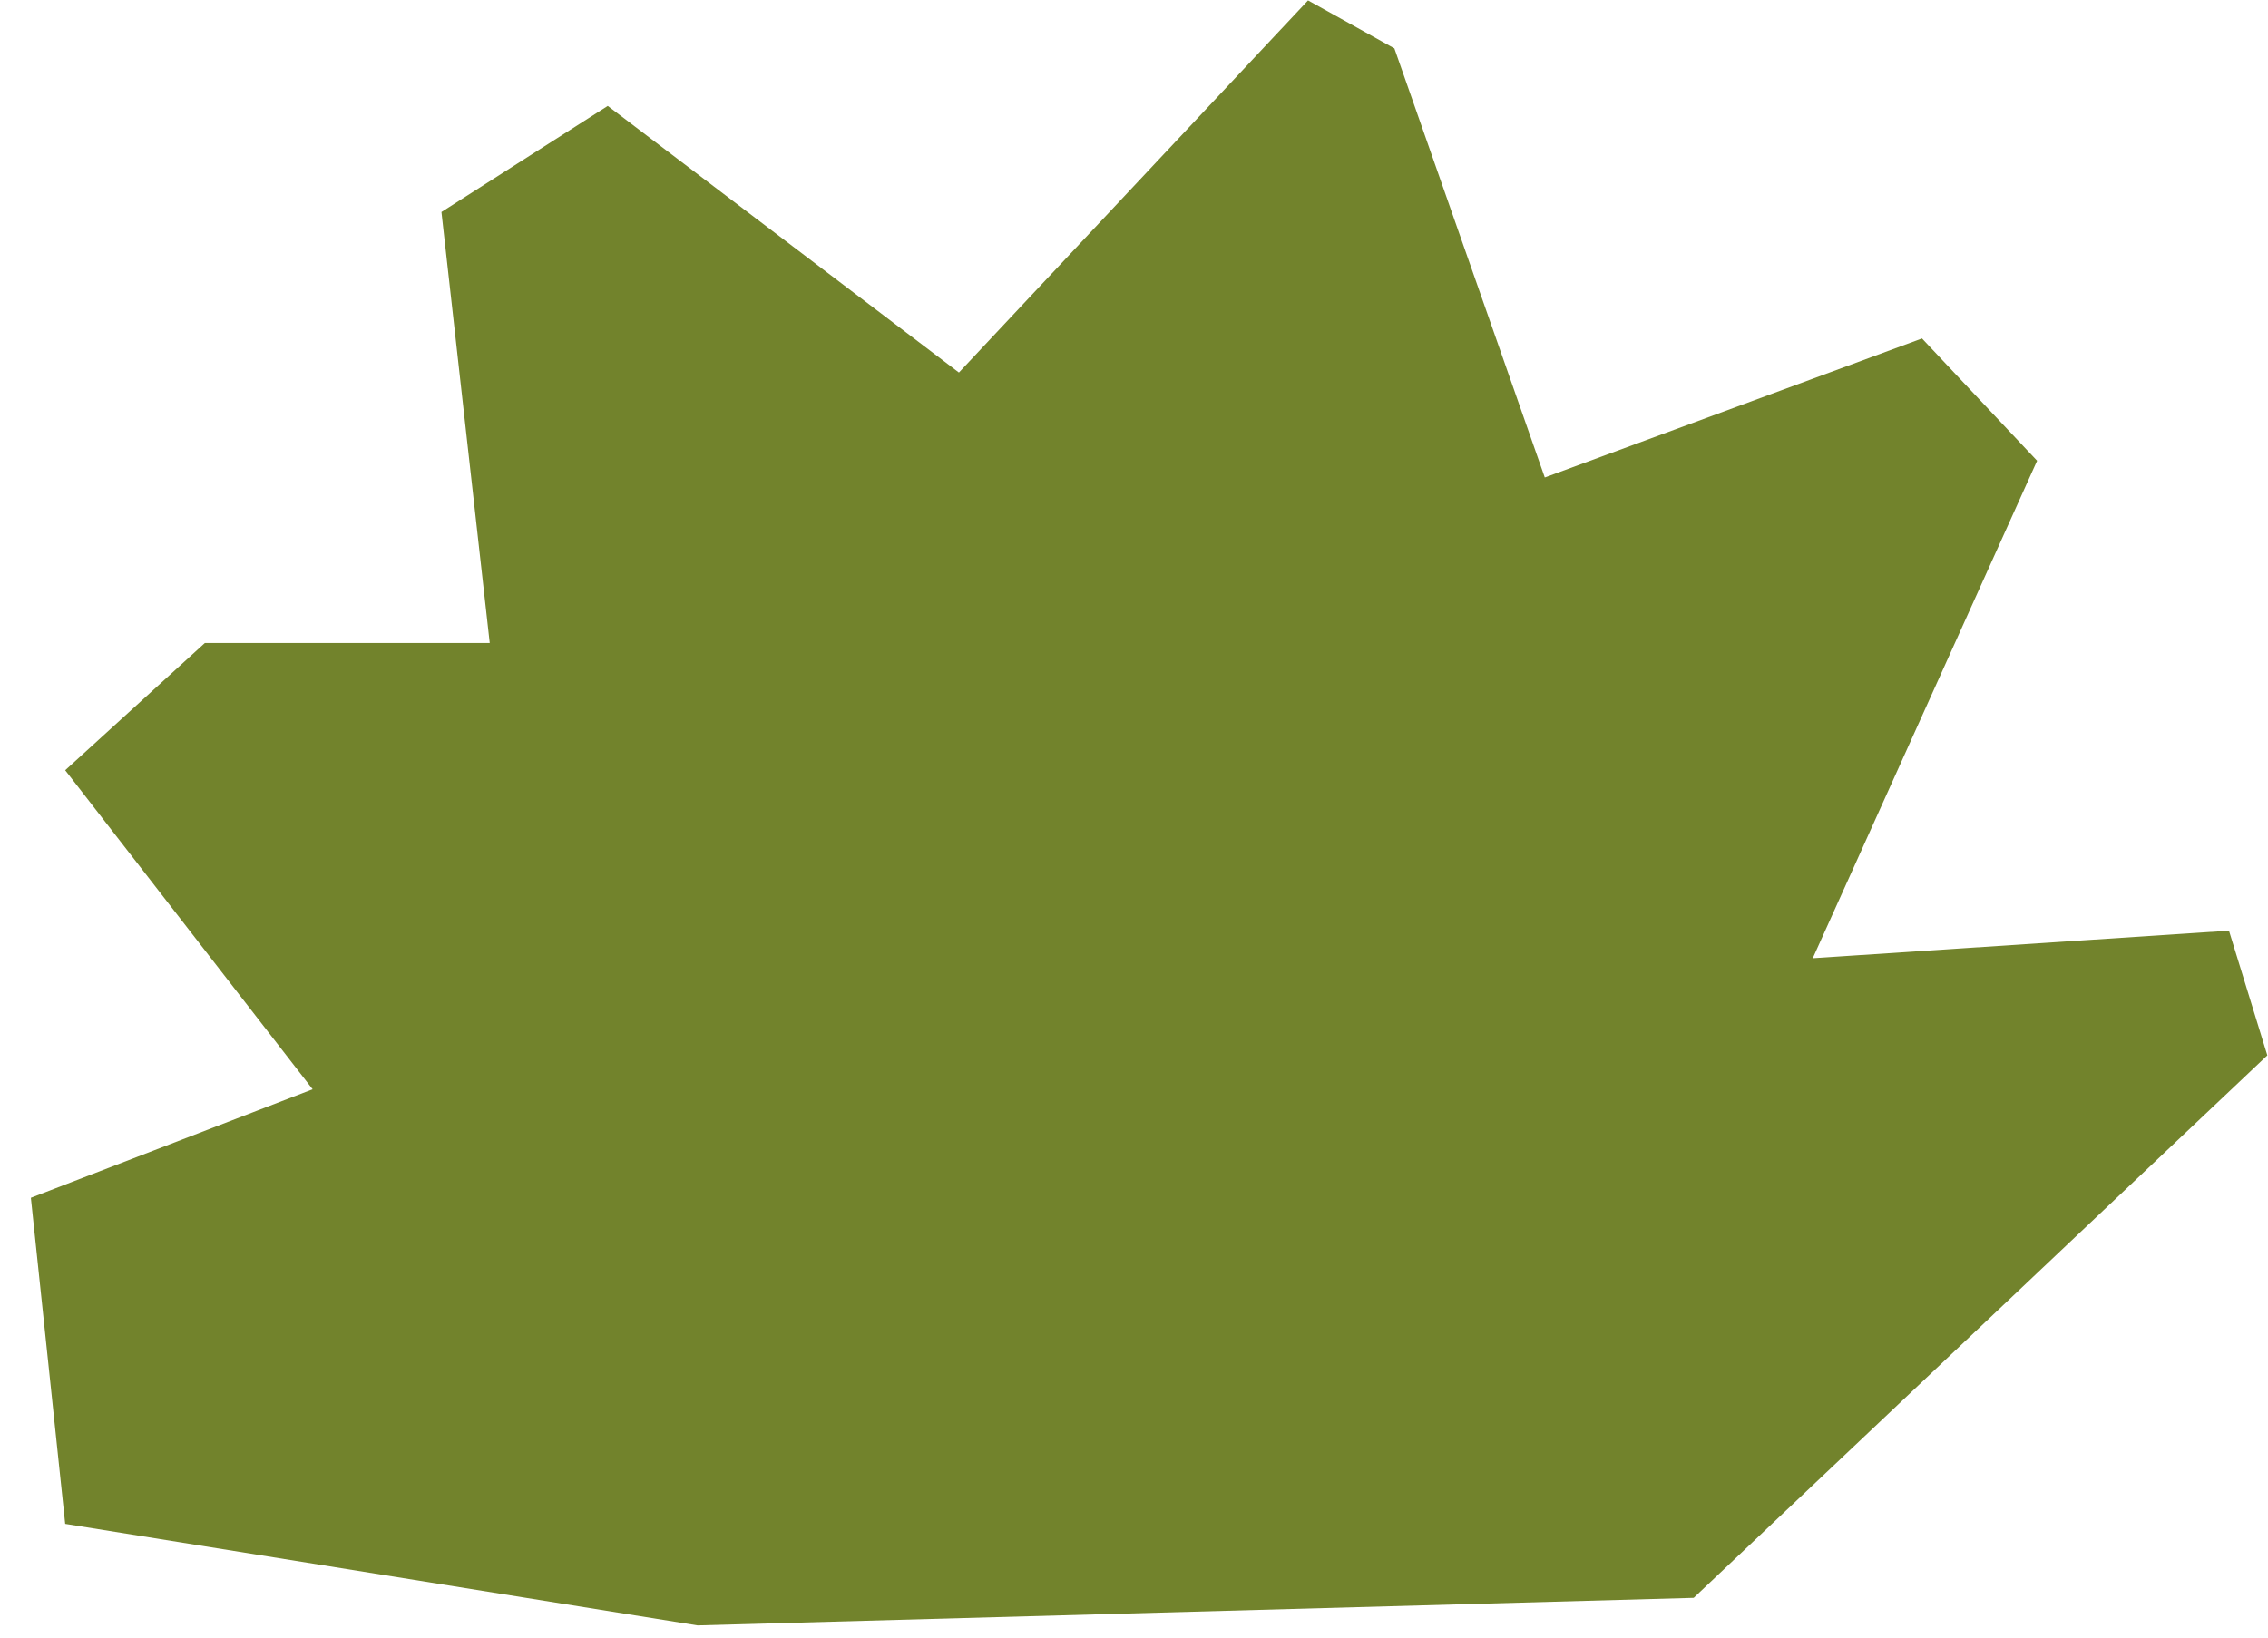 <?xml version="1.0" encoding="UTF-8"?> <svg xmlns="http://www.w3.org/2000/svg" width="72" height="52" viewBox="0 0 72 52" fill="none"><path d="M30.442 11.829L19.294 3.363L14.014 6.732L15.547 20.417L6.504 20.417L2.07 24.458L9.925 34.588L0.98 38.035L2.07 48.388L22.146 51.613L53.768 50.738L71.979 33.512L70.761 29.553L57.548 30.427L64.67 14.631L61.016 10.747L49.041 15.162L44.266 1.536L41.525 0.013L30.442 11.829Z" fill="#72832C"></path></svg> 